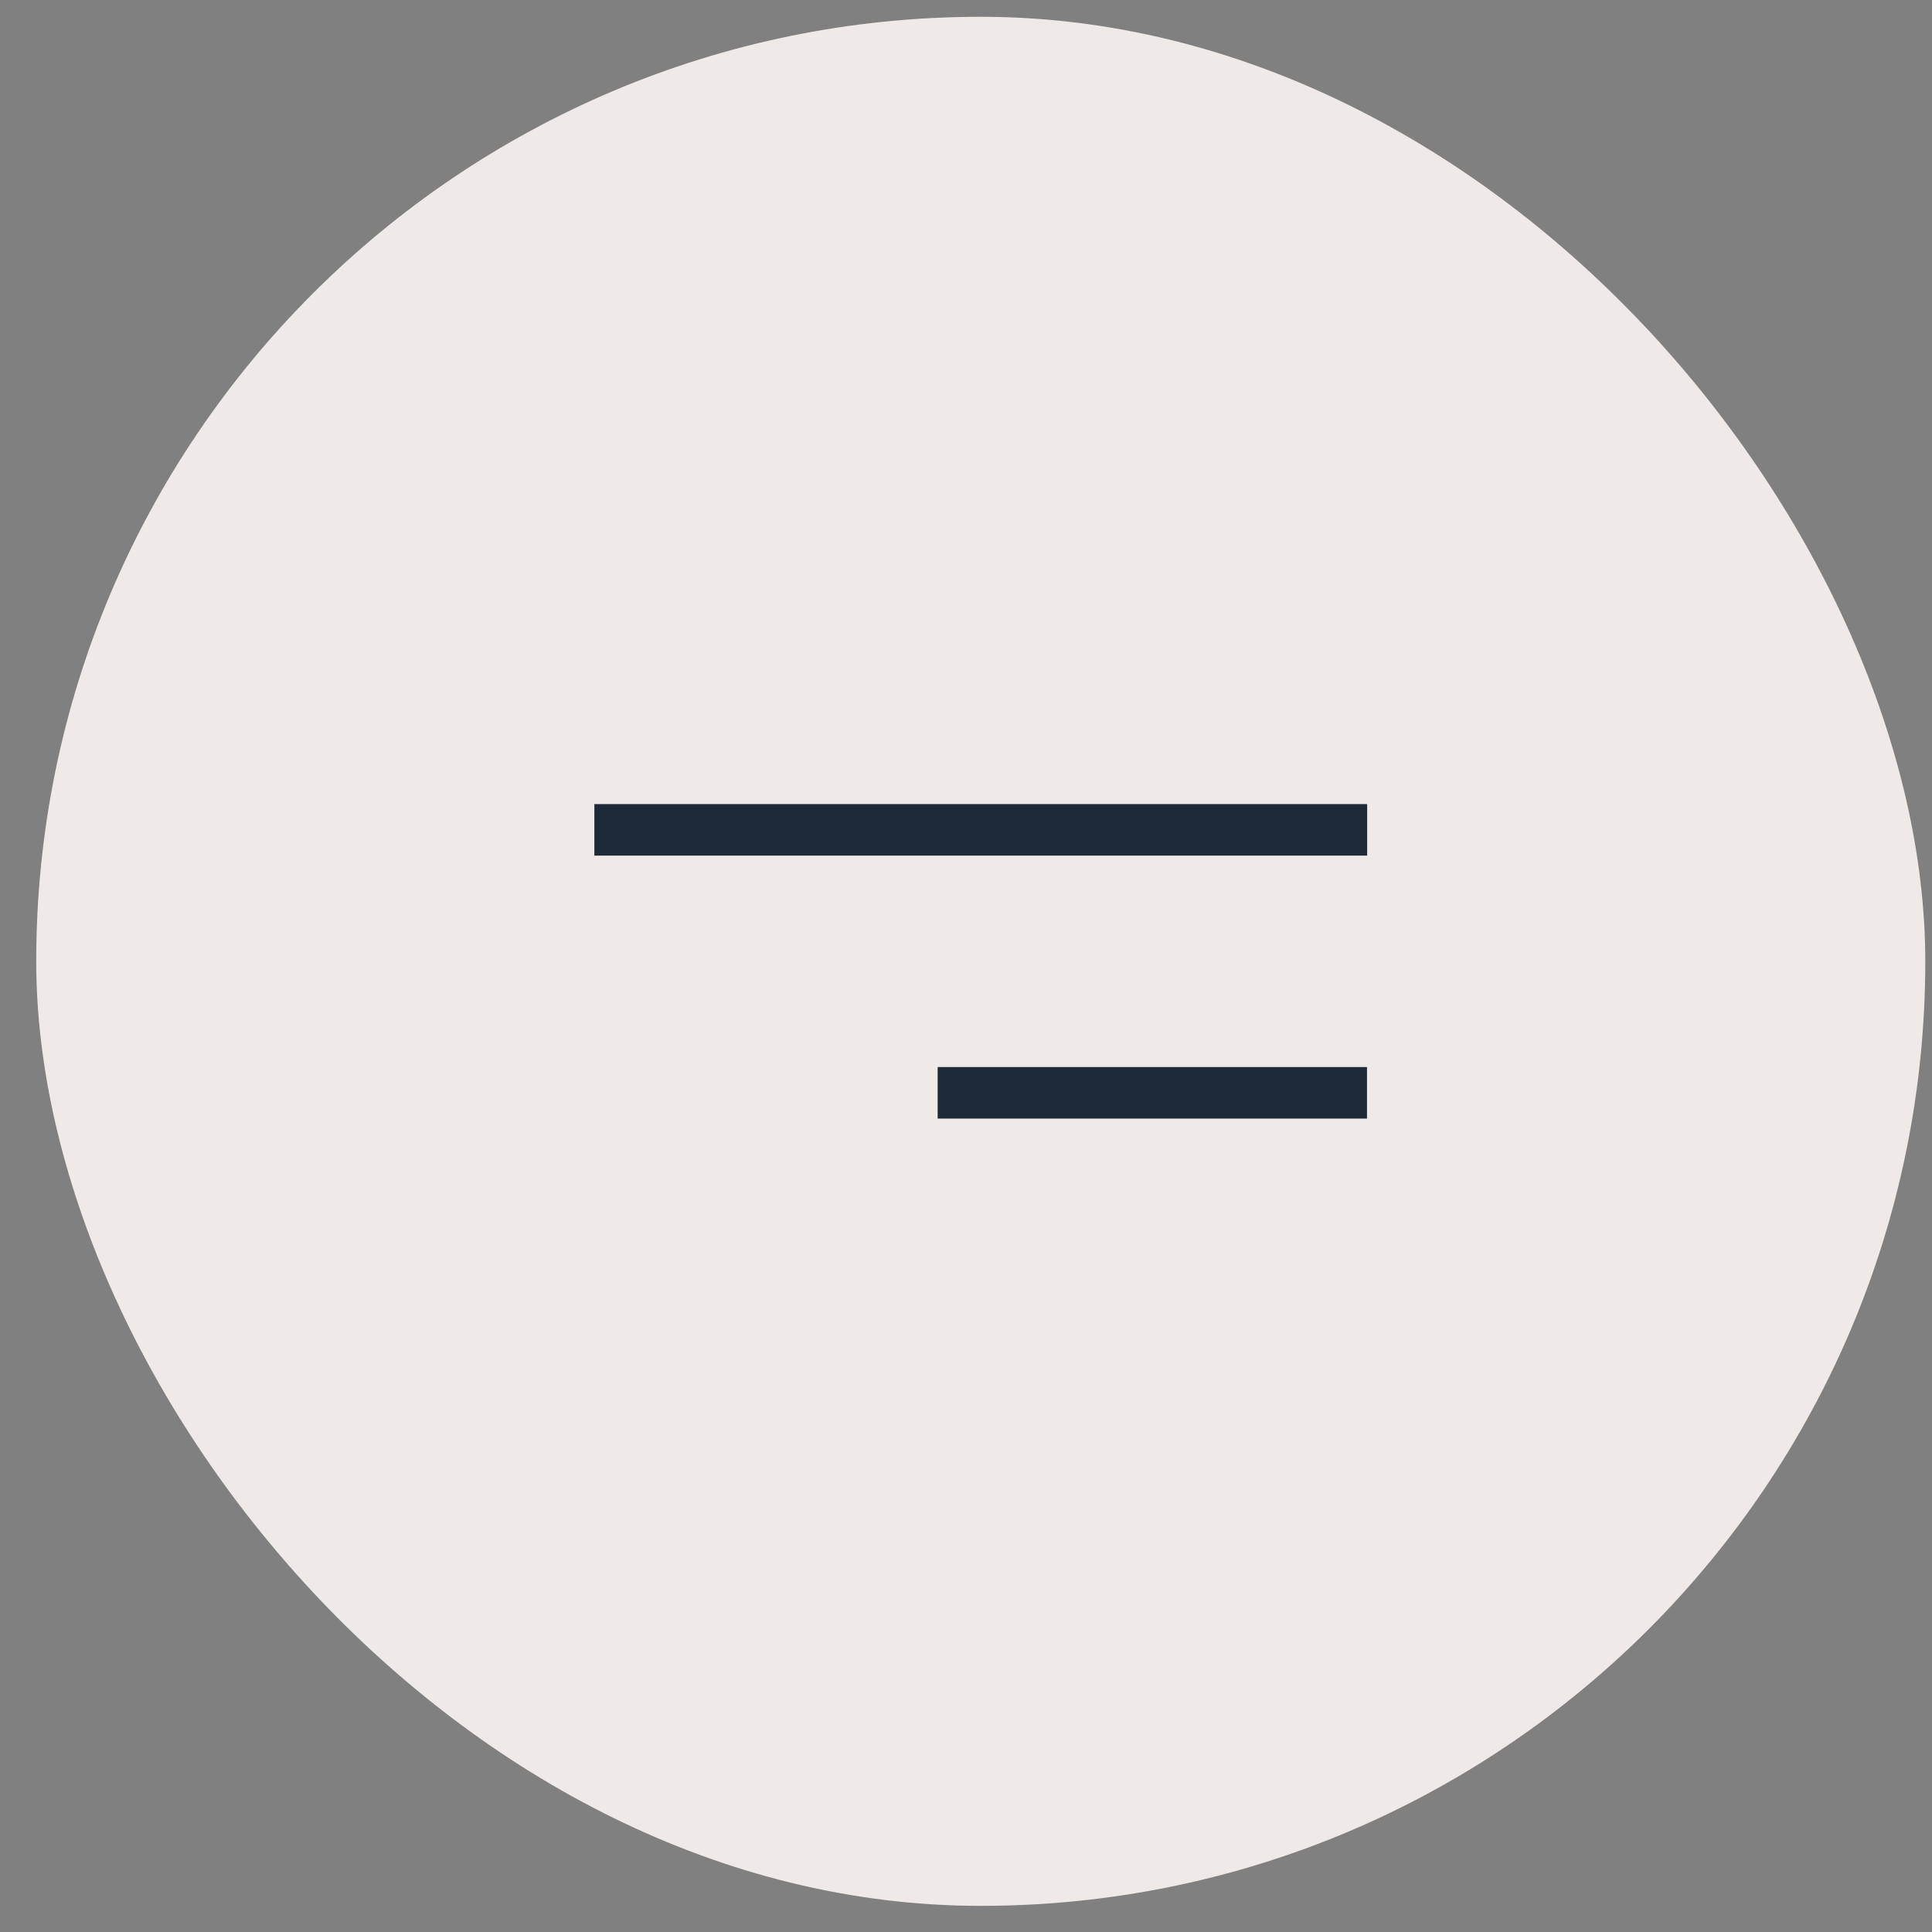 <svg width="36" height="36" viewBox="0 0 36 36" fill="none" xmlns="http://www.w3.org/2000/svg">
<rect x="0" y="0" width="36" height="36" fill="#808080" stroke="none"/>
<rect x="0.675" y="0.313" width="35.2" height="35.2" rx="17.6" fill="#EFEAE8"/>
<path d="M11.075 15.463H25.475" stroke="#1E2A38" stroke-width="0.96"/>
<path d="M17.472 20.363L25.472 20.363" stroke="#1E2A38" stroke-width="0.96"/>
</svg>
